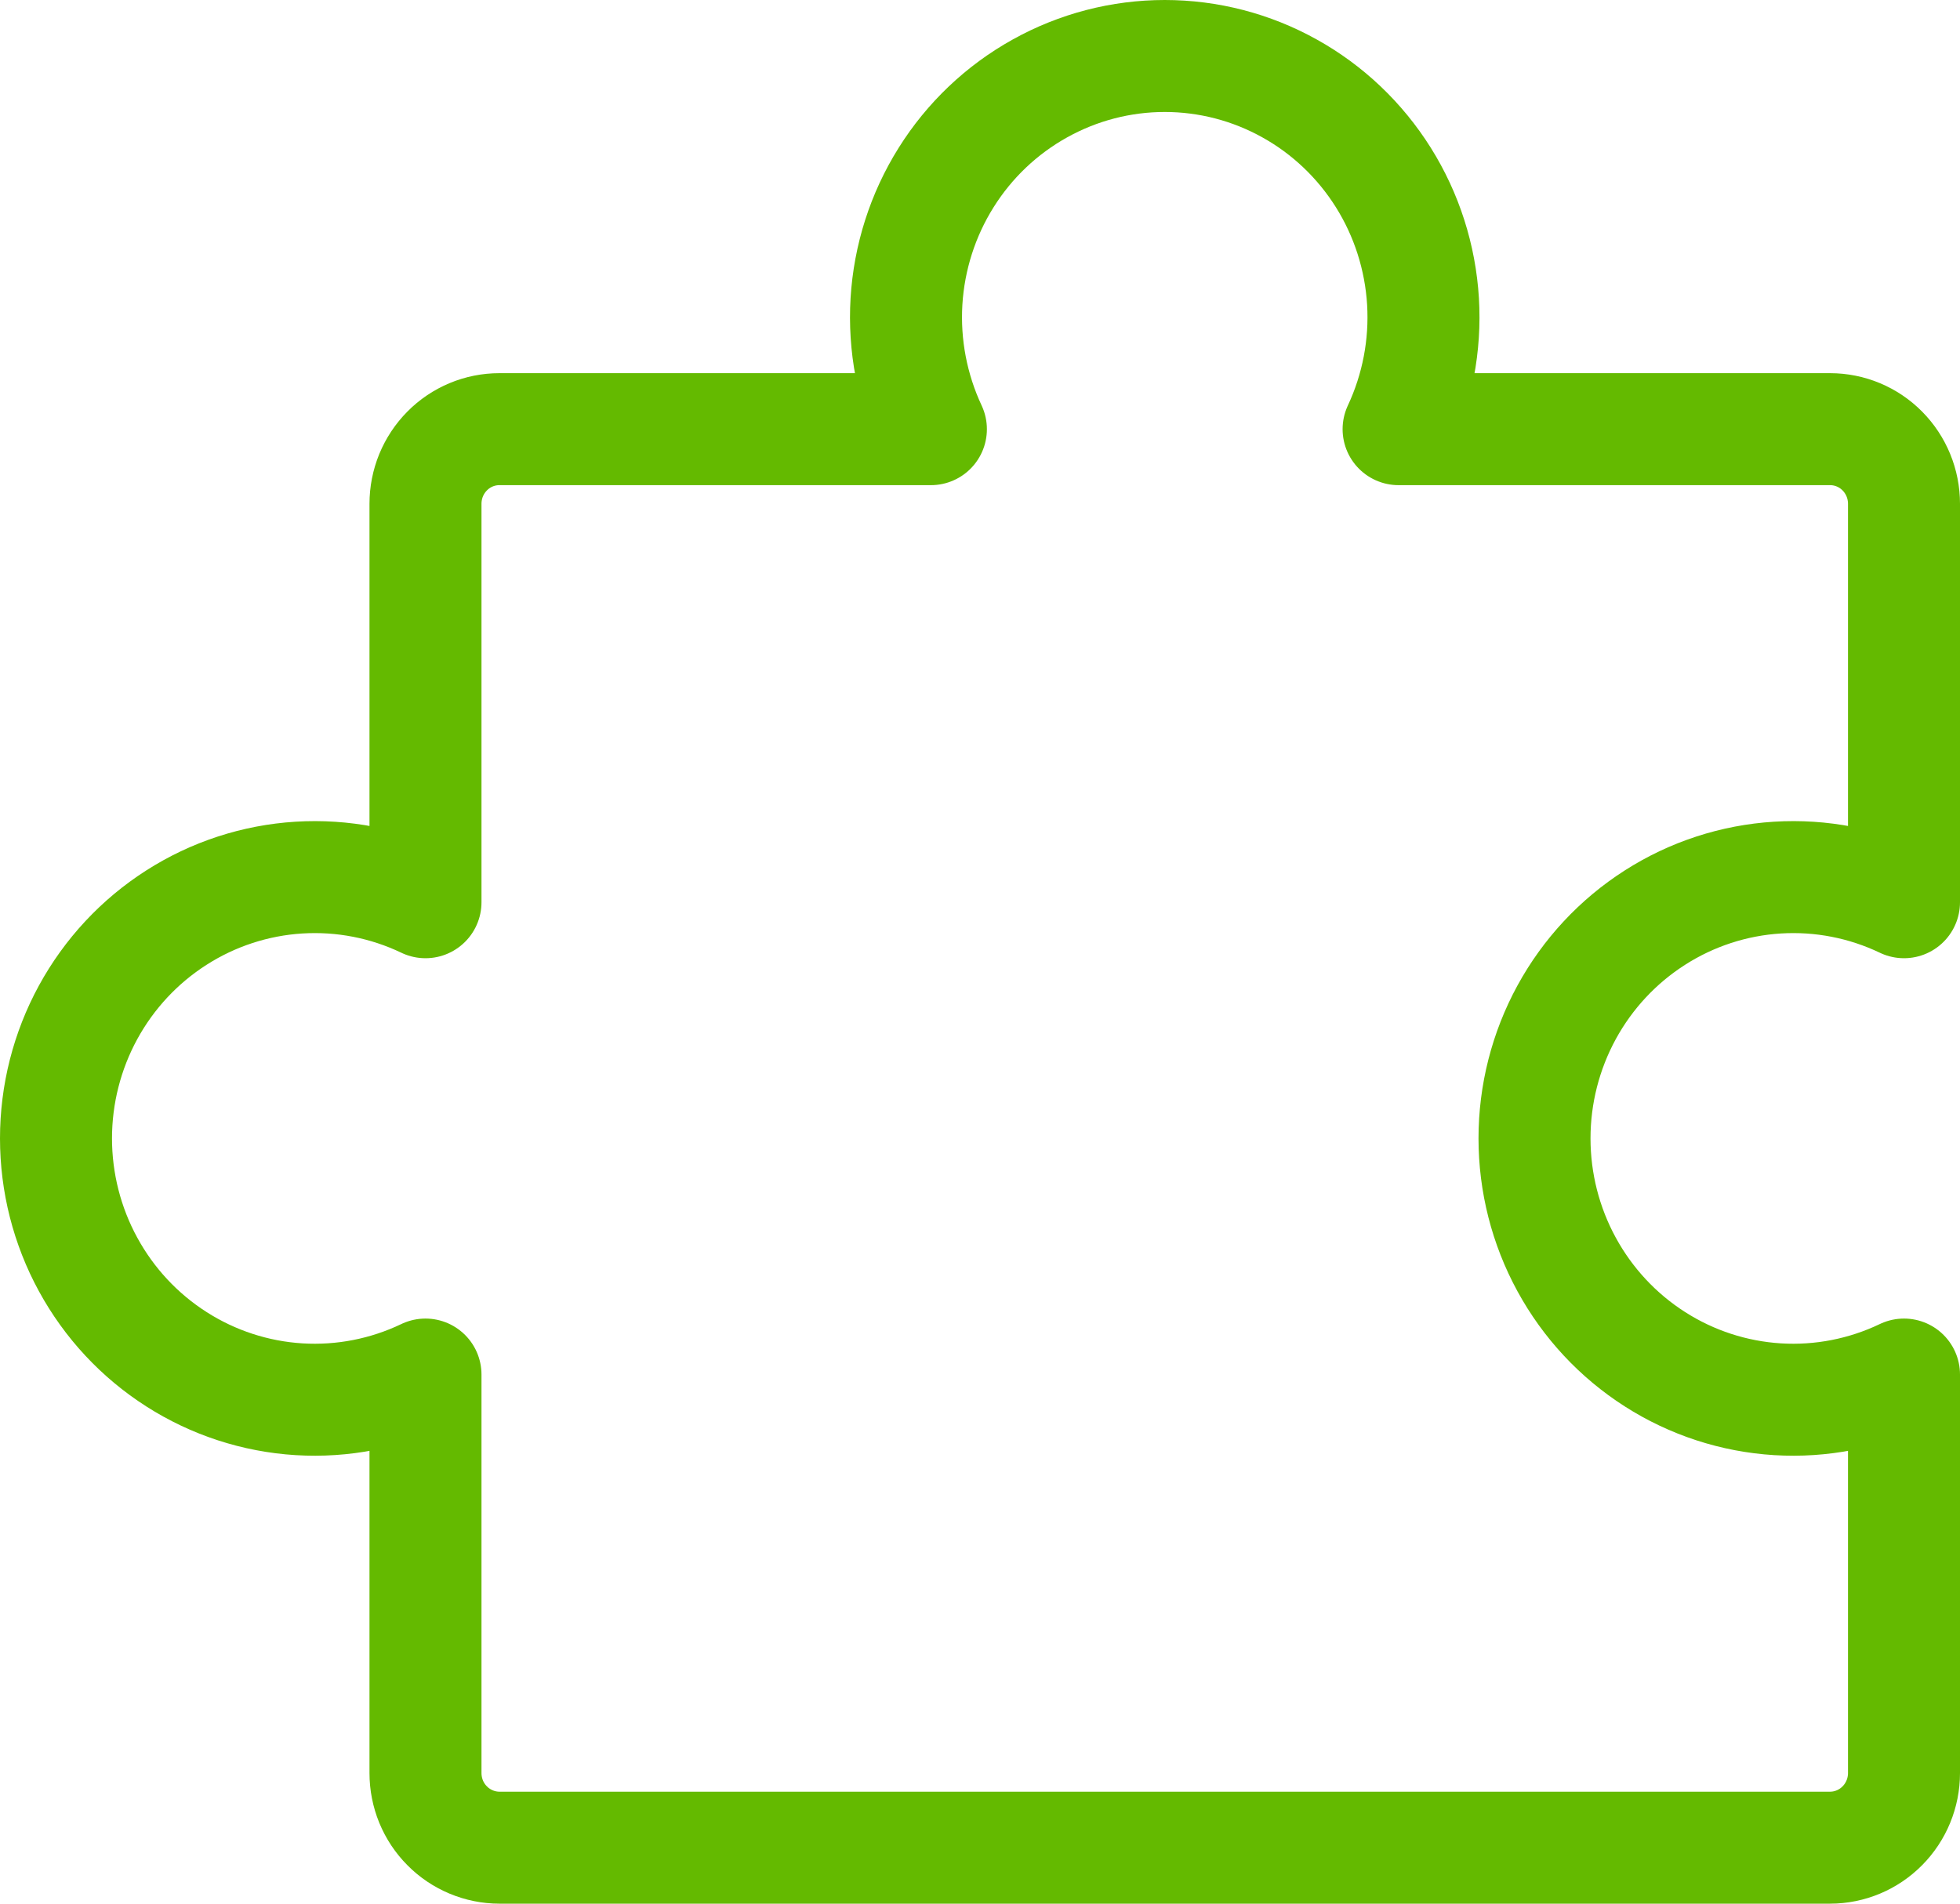 <svg width="35" height="34" viewBox="0 0 35 34" fill="none" xmlns="http://www.w3.org/2000/svg">
<path d="M8.918 33C8.745 33 8.573 32.965 8.413 32.898C8.253 32.831 8.107 32.733 7.985 32.609C7.862 32.486 7.765 32.339 7.698 32.177C7.632 32.015 7.598 31.842 7.598 31.666L7.598 24.55C6.894 24.887 6.117 25.039 5.339 24.991C4.561 24.943 3.808 24.697 3.15 24.276C2.491 23.855 1.949 23.273 1.573 22.583C1.197 21.894 1 21.119 1 20.332C1 19.545 1.197 18.771 1.573 18.081C1.949 17.392 2.491 16.81 3.15 16.389C3.808 15.968 4.561 15.722 5.339 15.674C6.117 15.626 6.894 15.777 7.598 16.114L7.598 8.998C7.598 8.823 7.632 8.65 7.698 8.488C7.765 8.326 7.862 8.179 7.985 8.055C8.107 7.931 8.253 7.833 8.413 7.766C8.573 7.699 8.745 7.665 8.918 7.665L16.623 7.665C16.29 6.953 16.14 6.168 16.187 5.383C16.235 4.597 16.478 3.836 16.895 3.171C17.311 2.506 17.888 1.958 18.571 1.579C19.253 1.199 20.02 1 20.799 1C21.578 1 22.345 1.199 23.027 1.579C23.71 1.958 24.286 2.506 24.703 3.171C25.12 3.836 25.363 4.597 25.411 5.383C25.458 6.168 25.308 6.953 24.975 7.665L32.68 7.665C33.03 7.665 33.366 7.805 33.613 8.055C33.861 8.305 34 8.644 34 8.998L34 16.114C33.296 15.777 32.519 15.626 31.741 15.674C30.963 15.722 30.21 15.968 29.552 16.389C28.893 16.81 28.351 17.392 27.975 18.081C27.599 18.771 27.402 19.545 27.402 20.332C27.402 21.119 27.599 21.894 27.975 22.583C28.351 23.273 28.893 23.855 29.552 24.276C30.21 24.697 30.963 24.943 31.741 24.991C32.519 25.039 33.296 24.887 34 24.55L34 31.667C34 32.02 33.861 32.359 33.613 32.609C33.366 32.859 33.03 33 32.68 33L8.918 33Z" stroke="#64BA00" stroke-width="2" stroke-linecap="round" stroke-linejoin="round"/>
</svg>
